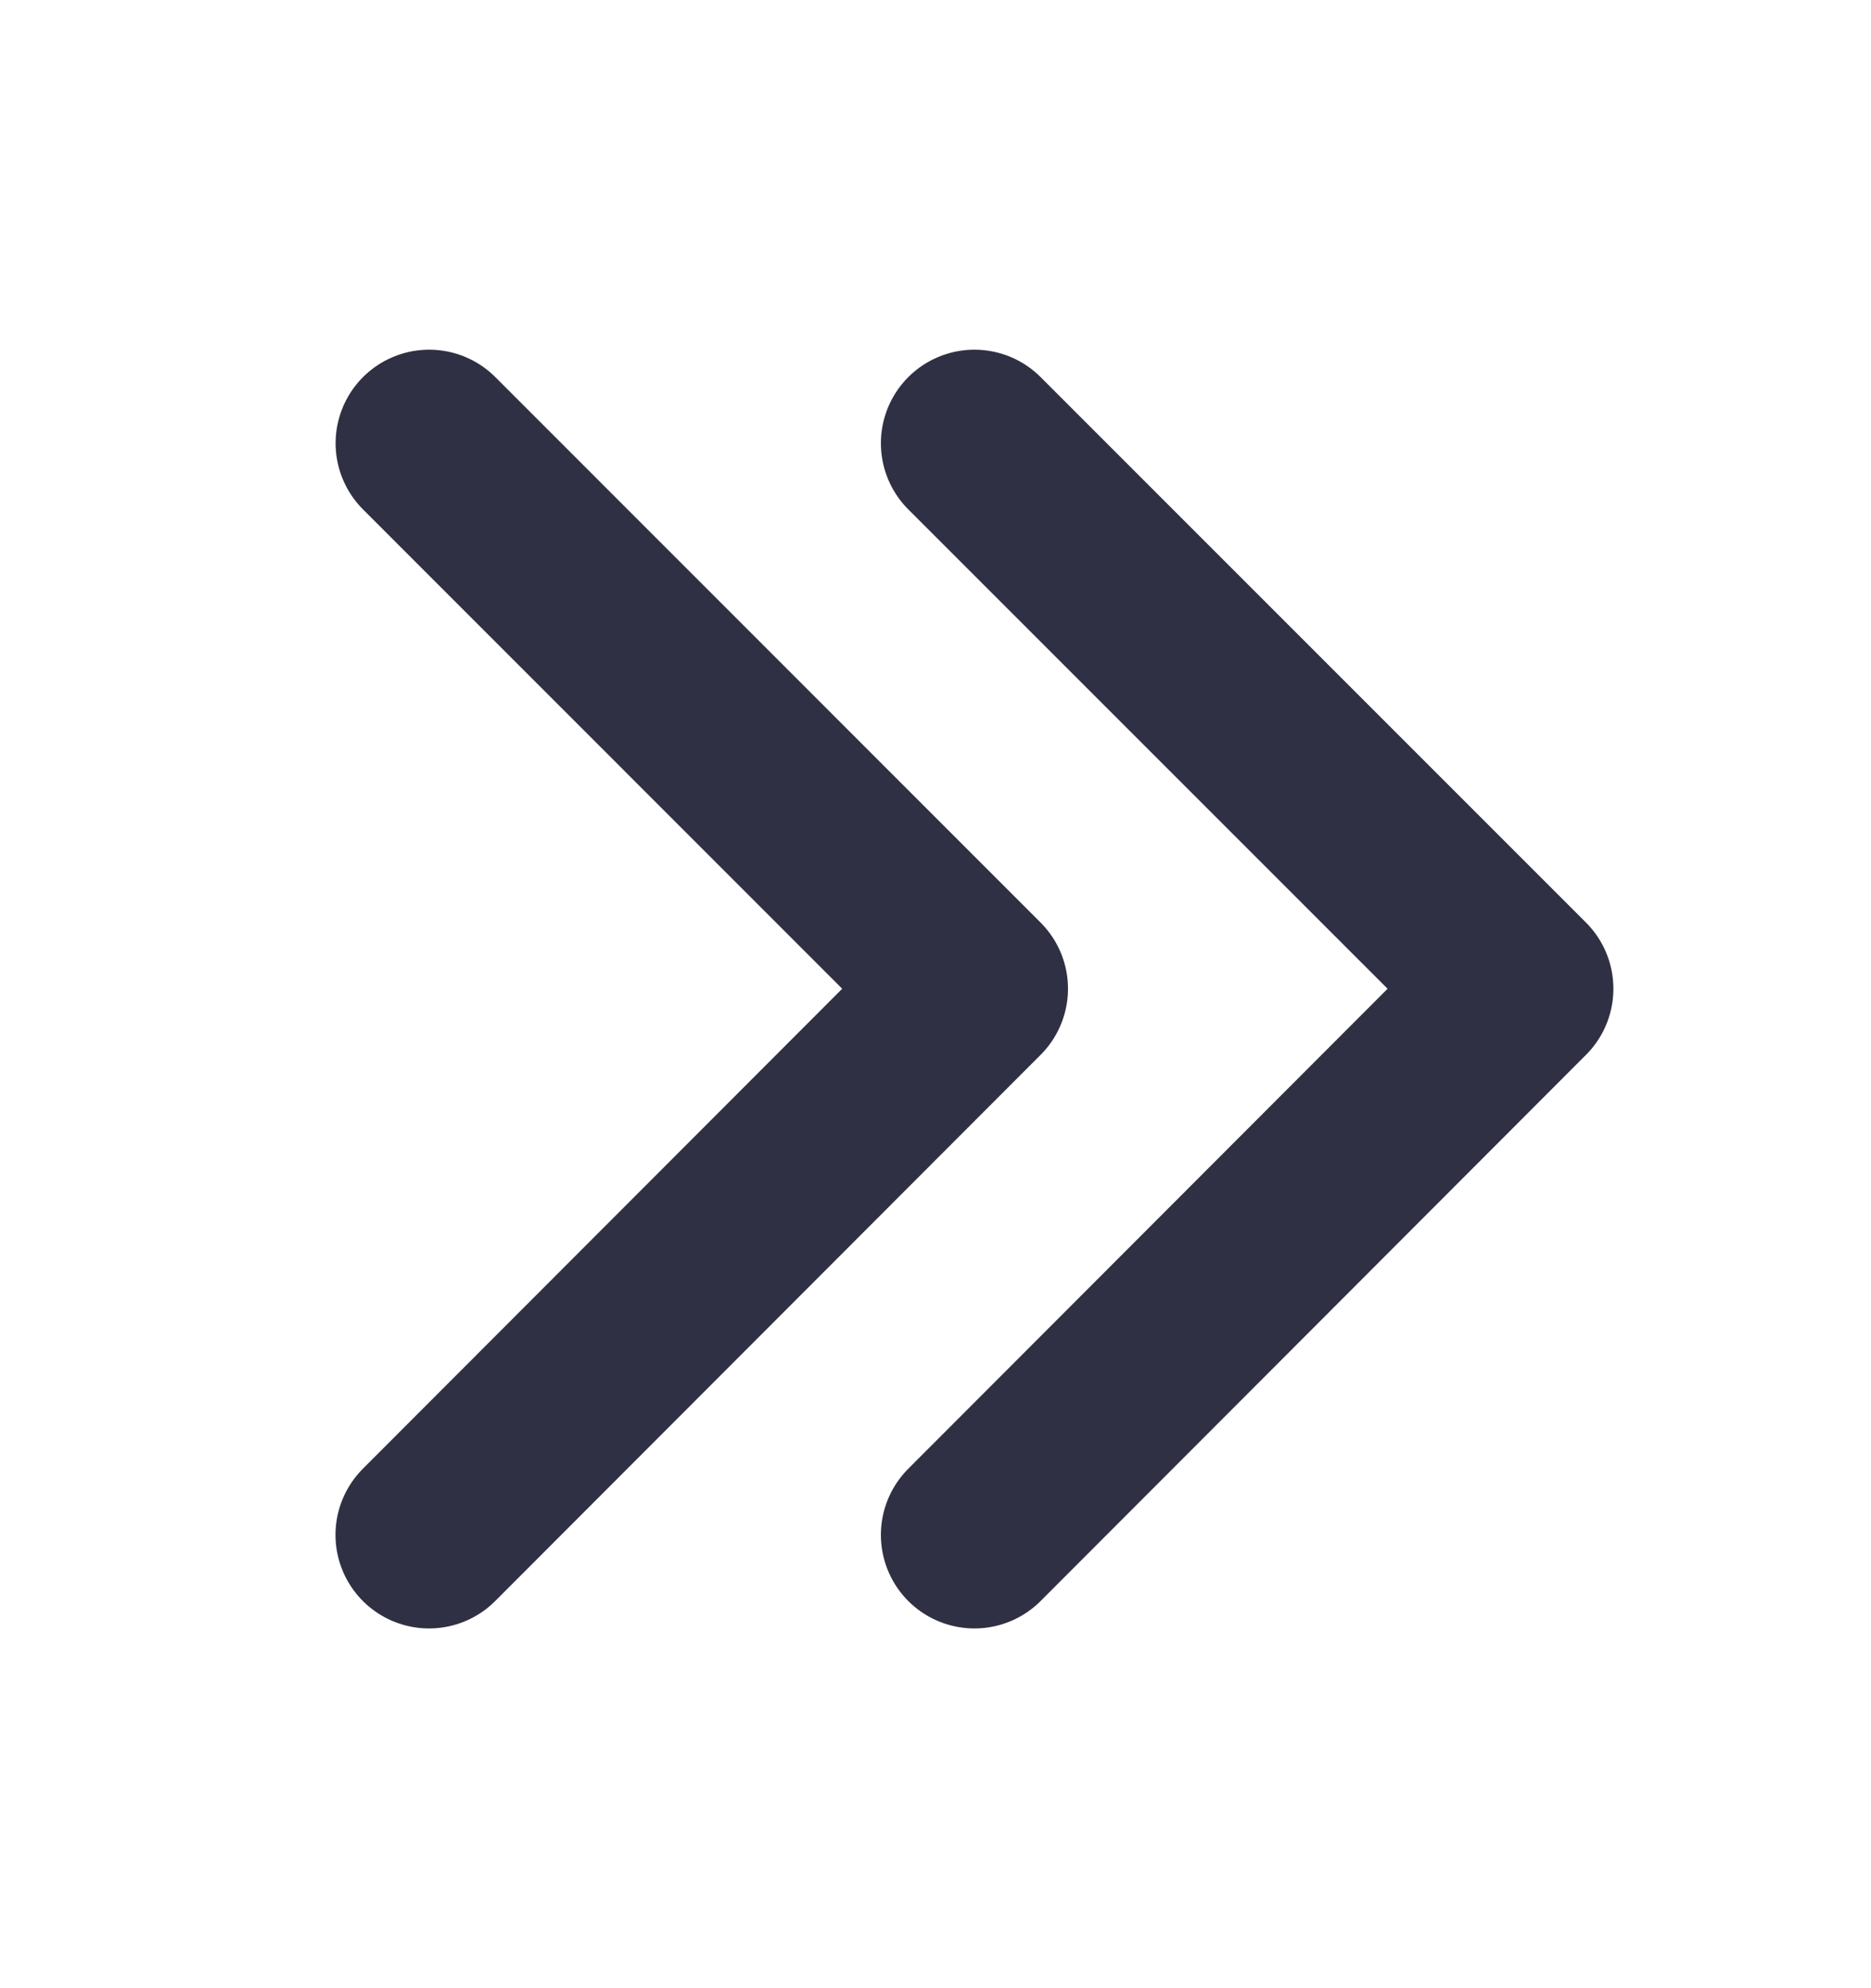 <svg width="16" height="17" viewBox="0 0 16 17" fill="none" xmlns="http://www.w3.org/2000/svg">
    <path d="m3.67 3.79 4.663 4.664-4.664 4.67M8.333 3.79l4.664 4.664-4.664 4.67" stroke="#2F3043" stroke-width="1.6" stroke-linecap="round" stroke-linejoin="round"/>
</svg>
